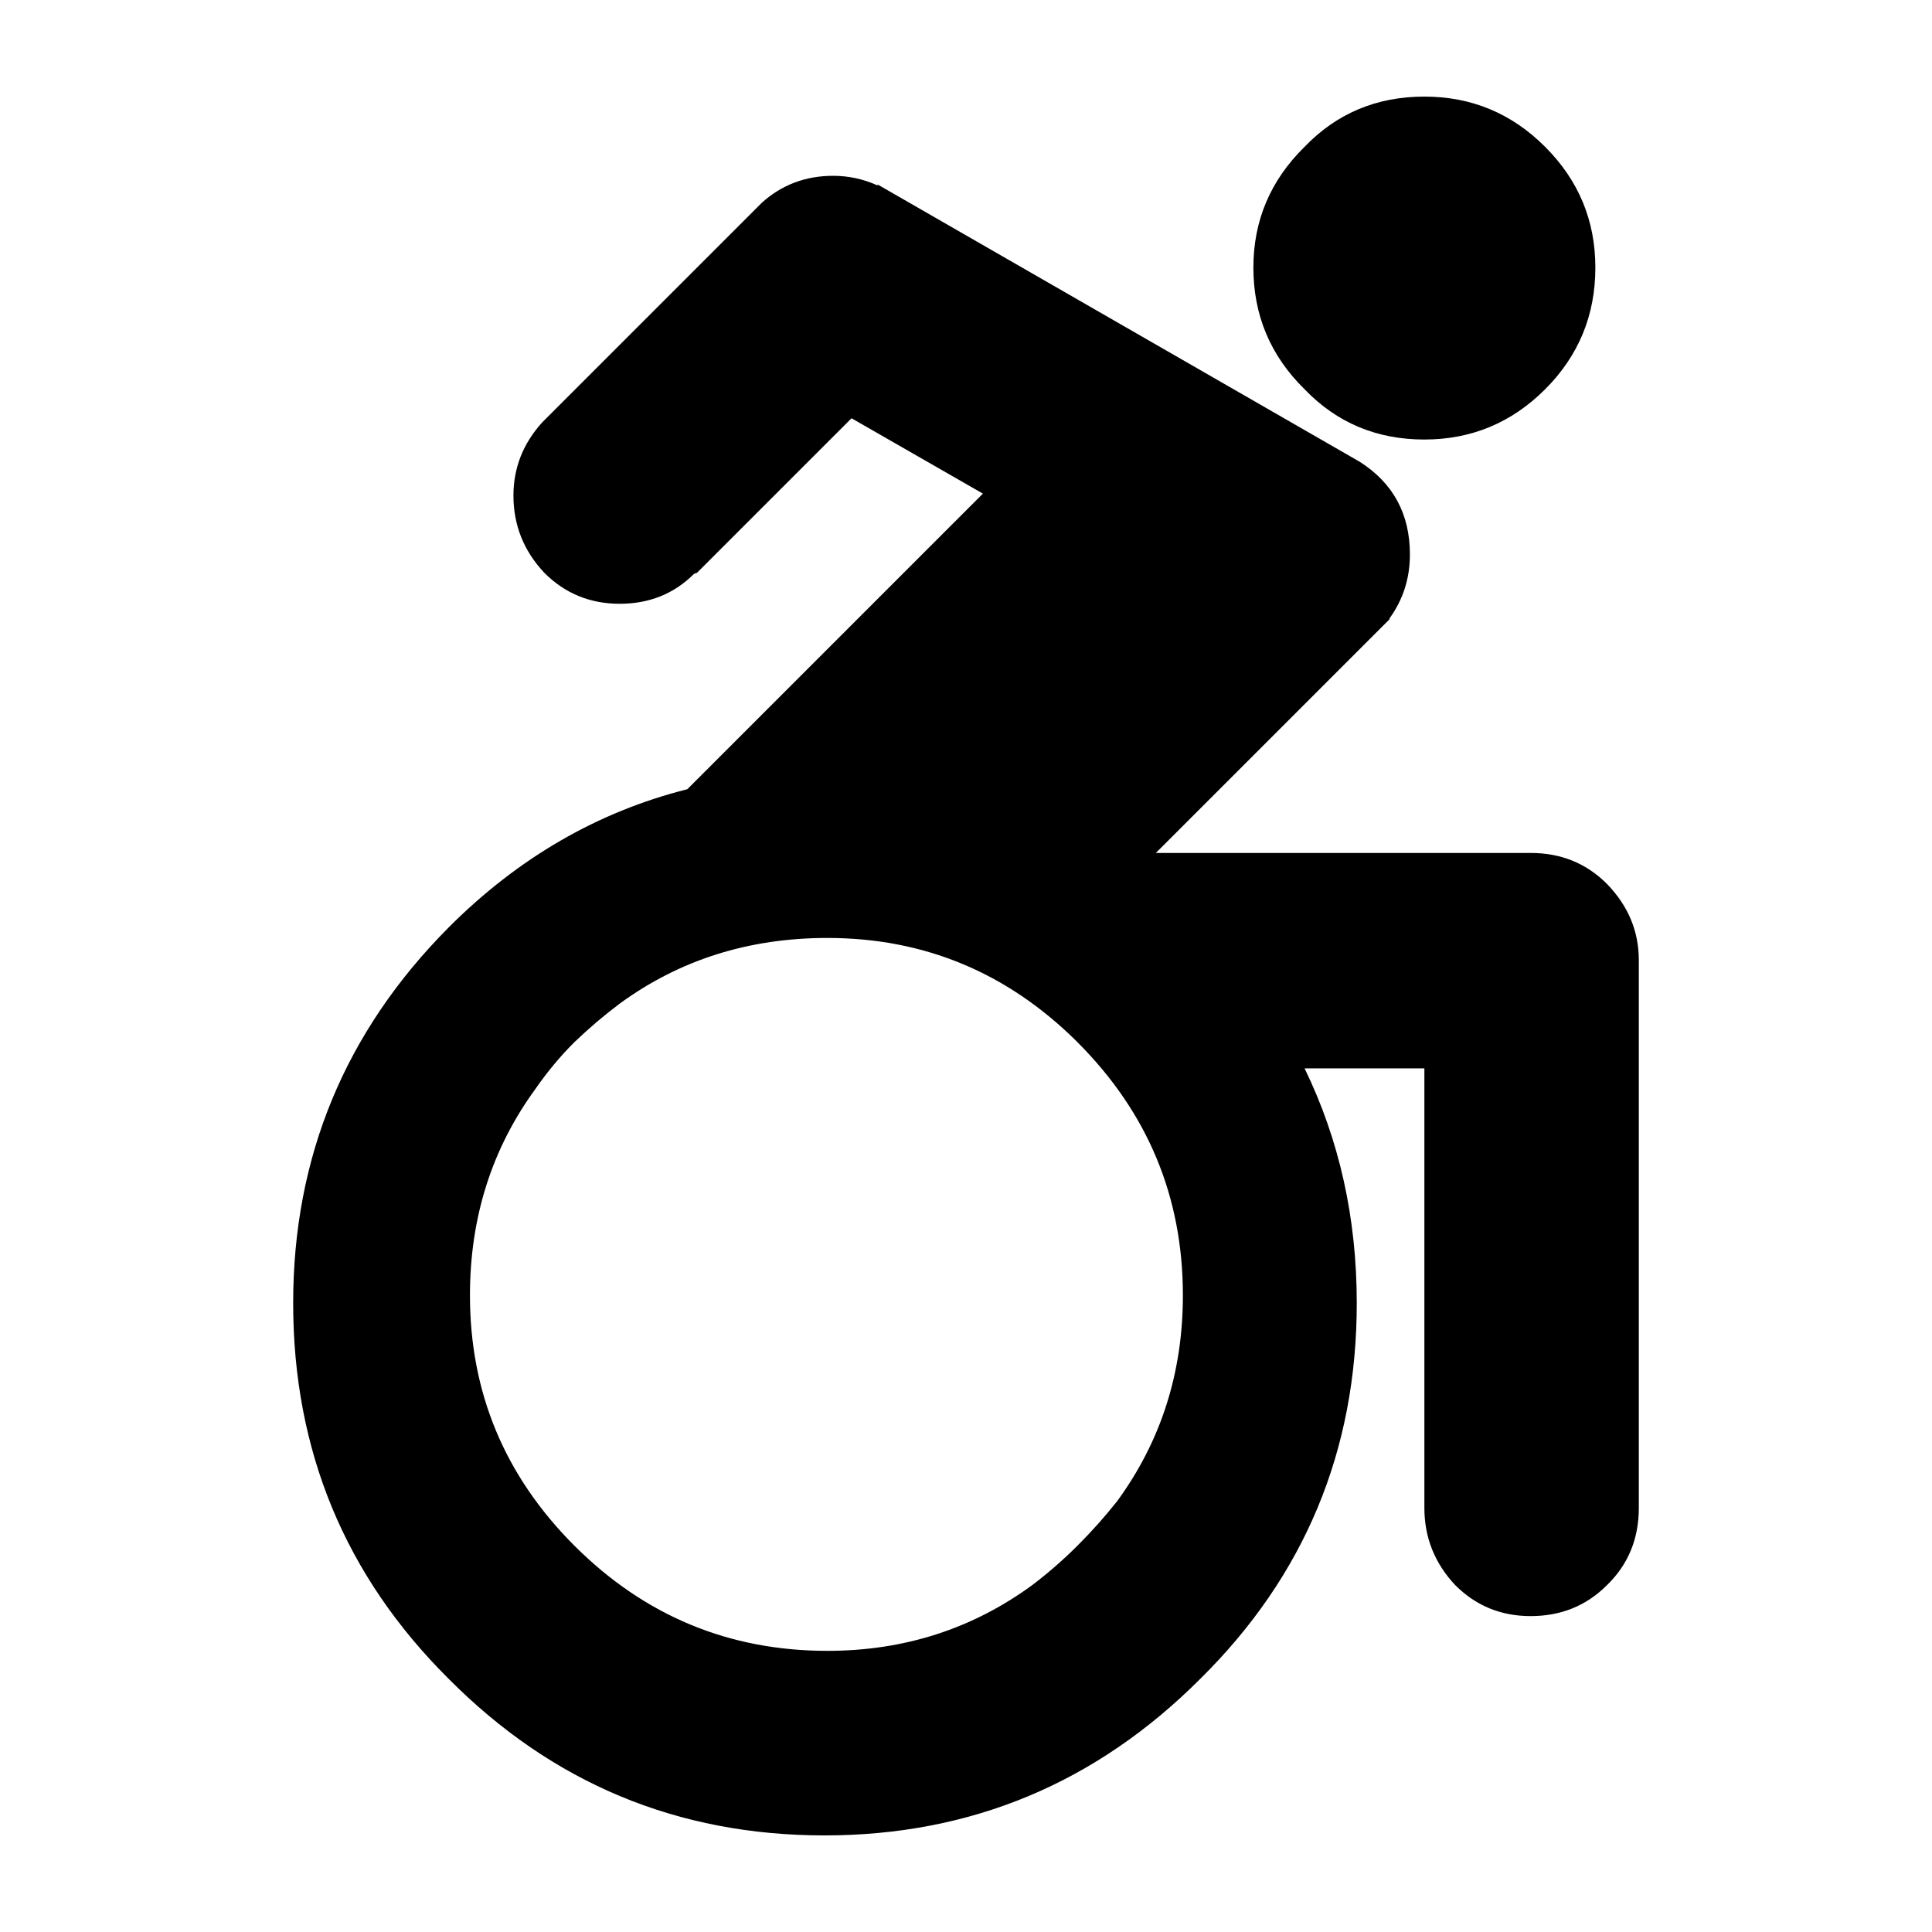 <?xml version="1.0" encoding="UTF-8"?>
<svg width="1200pt" height="1200pt" version="1.1" viewBox="0 0 1200 1200" xmlns="http://www.w3.org/2000/svg">
 <path d="m884.71 273c-29.605 0-54.395-10.402-74.41-31.223-21.191-20.785-31.801-45.984-31.801-75.59 0-29.207 10.621-54.215 31.801-75 20.004-20.809 44.809-31.188 74.41-31.188 29.184 0 54.191 10.379 75 31.199 20.785 20.785 31.199 45.793 31.199 75 0 29.605-10.402 54.793-31.199 75.59-20.82 20.809-45.828 31.211-75 31.211zm-215.42 374.39-0.59-0.613c-43.223-42.793-94.801-64.199-154.8-64.199-48.793 0-91.801 13.598-129 40.801-9.613 7.199-19.008 15.191-28.199 24-8.809 8.785-16.801 18.395-24 28.801-27.215 37.199-40.801 79.992-40.801 128.39 0 60.395 21.59 112.2 64.801 155.41 43.598 43.598 96 65.387 157.2 65.387 47.605 0 90-13.598 127.2-40.801 10.008-7.598 19.402-15.793 28.199-24.59 8.809-8.809 17.016-18 24.613-27.613 27.191-37.199 40.801-79.801 40.801-127.8 0-61.168-21.828-113.57-65.422-157.17zm281.42-117.61c18.793 0 34.598 6.394 47.387 19.223 13.199 13.598 19.801 29.387 19.801 47.387v340.2c0 19.199-6.613 35.207-19.801 48-12.793 12.793-28.598 19.199-47.387 19.199-18.395 0-34.008-6.394-46.801-19.199-12.793-13.598-19.199-29.605-19.199-48v-273h-74.41c21.613 44.41 32.41 93 32.41 145.8 0 91.598-32.41 169.4-97.223 233.39-64.777 64.816-142.6 97.227-233.39 97.227-91.199 0-169.01-32.41-233.39-97.223-64.402-63.984-96.613-141.79-96.613-233.39 0-90.793 32.207-168.61 96.613-233.39 43.199-43.223 92.605-71.809 148.2-85.801l183.59-183.61-81.59-46.801-96 96-1.801 0.613c-12.395 12.395-27.793 18.613-46.199 18.613s-34.008-6.422-46.801-19.223c-12.793-13.598-19.199-29.605-19.199-48 0-17.207 6-32.387 18-45.59l136.2-136.2c12.395-11.207 27.215-16.801 44.387-16.801 9.613 0 18.816 1.992 27.613 6v-0.613l299.39 172.2c20.809 13.223 31.223 32.41 31.223 57.613 0 14.785-4.223 28.008-12.613 39.613v0.59l-145.2 145.2 232.8-0.004z" fill-rule="evenodd"/>
</svg>
